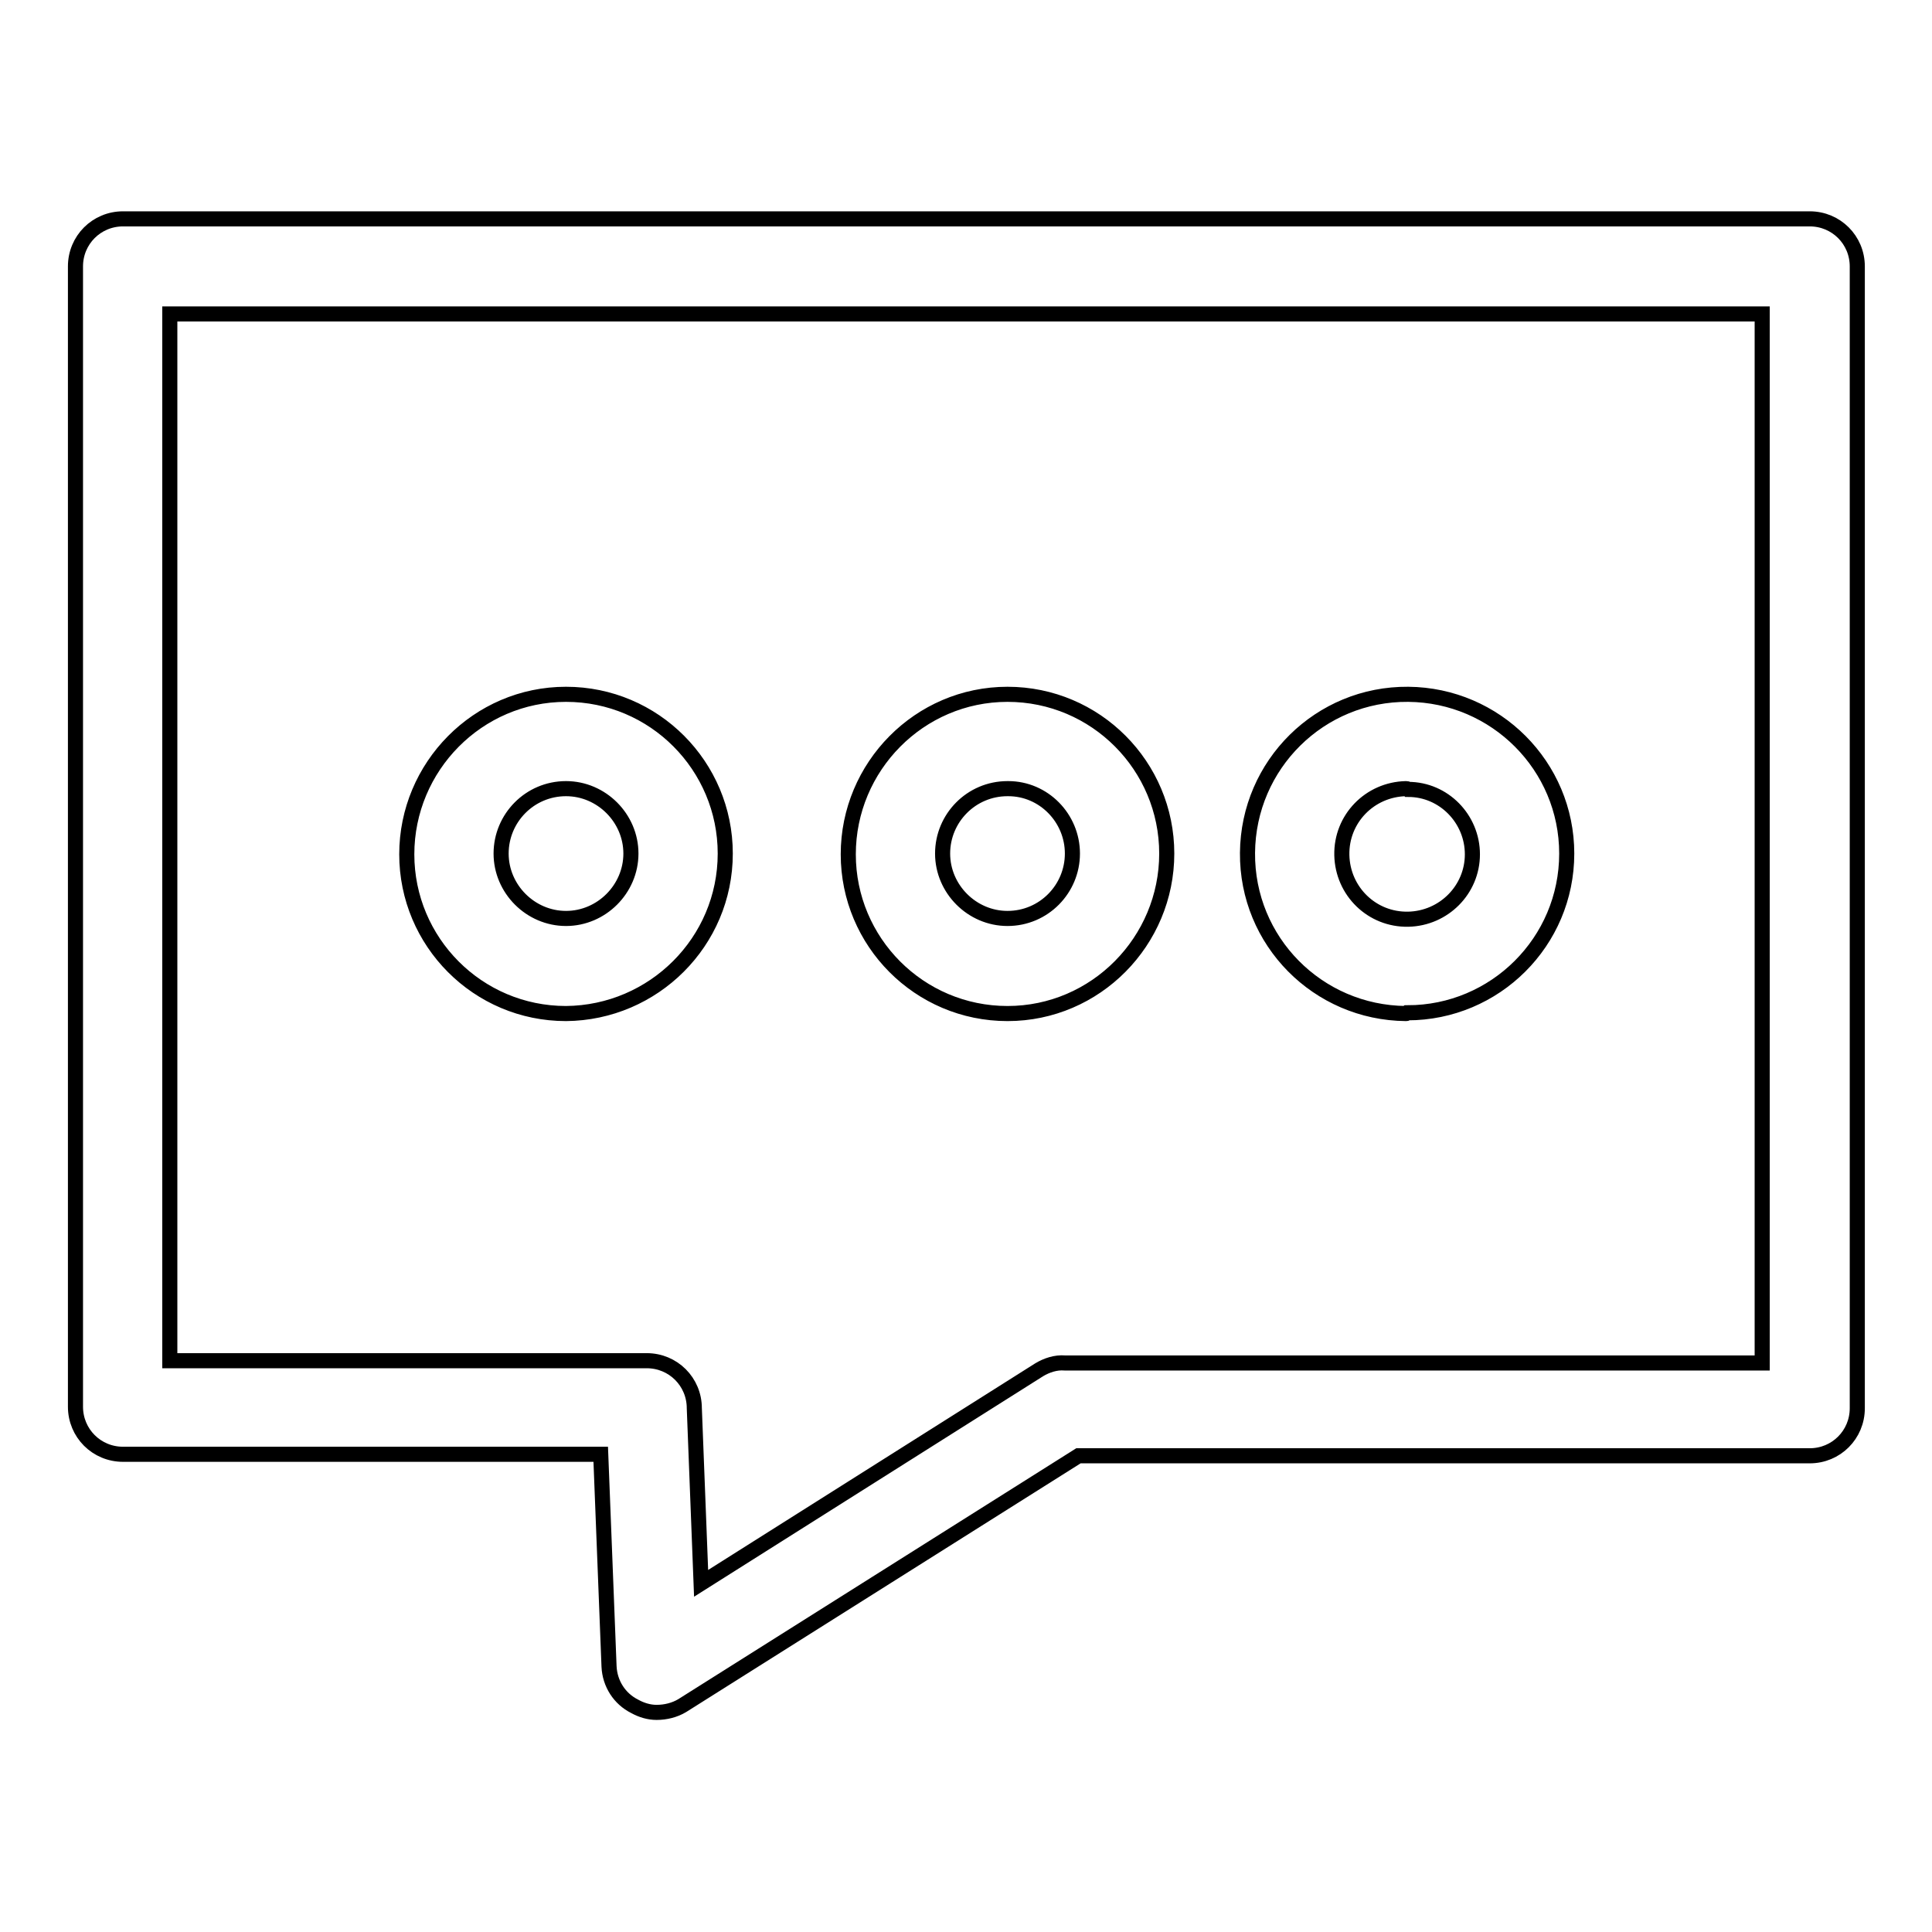 <?xml version="1.0" encoding="utf-8"?>
<!-- Svg Vector Icons : http://www.onlinewebfonts.com/icon -->
<!DOCTYPE svg PUBLIC "-//W3C//DTD SVG 1.1//EN" "http://www.w3.org/Graphics/SVG/1.1/DTD/svg11.dtd">
<svg version="1.1" xmlns="http://www.w3.org/2000/svg" xmlns:xlink="http://www.w3.org/1999/xlink" x="0px" y="0px" viewBox="0 0 256 256" enable-background="new 0 0 256 256" xml:space="preserve">
<g> <path stroke-width="2" fill-opacity="0" stroke="#000000"  d="M87,226.9c-1,0-2-0.3-2.9-0.8c-2-1-3.3-3-3.4-5.3l-1.1-28.1H16.3c-3.5,0-6.3-2.8-6.3-6.3V35.3 c0-3.5,2.8-6.3,6.3-6.3h223.5c3.5,0,6.3,2.8,6.3,6.3v151.3c0,3.5-2.8,6.3-6.3,6.3h-96.9l-52.5,33.1C89.4,226.6,88.2,226.9,87,226.9 z M22.5,180.3h63.2c3.5,0,6.3,2.8,6.3,6.3l0.9,23.2l44.8-28.3c1-0.6,2.2-1,3.4-0.9h92.4V41.6h-211V180.3z"/> <path stroke-width="2" fill-opacity="0" stroke="#000000"  d="M75,134.3c-11.7,0-21.1-9.5-21.1-21.1S63.3,92,75,92s21.1,9.5,21.1,21.1C96.1,124.8,86.6,134.2,75,134.3z  M75,104.5c-4.8,0-8.6,3.9-8.6,8.6s3.9,8.6,8.6,8.6s8.6-3.9,8.6-8.6l0,0C83.6,108.4,79.7,104.5,75,104.5z M133.5,134.3 c-11.7,0-21.1-9.5-21.1-21.1S121.8,92,133.5,92c11.7,0,21.1,9.5,21.1,21.1S145.2,134.3,133.5,134.3 C133.5,134.3,133.5,134.3,133.5,134.3z M133.5,104.5c-4.8,0-8.6,3.9-8.6,8.6s3.9,8.6,8.6,8.6c4.8,0,8.6-3.9,8.6-8.6l0,0 c0-4.7-3.8-8.6-8.5-8.6C133.6,104.5,133.5,104.5,133.5,104.5z M186.3,134.3c-11.7-0.1-21.1-9.6-21-21.3c0.1-11.7,9.6-21.1,21.3-21 c11.6,0.1,21,9.5,21,21.1c0,11.7-9.5,21.1-21.1,21.1C186.4,134.3,186.4,134.3,186.3,134.3z M186.3,104.5c-4.8,0.1-8.6,4-8.5,8.8 c0.1,4.8,4,8.6,8.8,8.5c4.7-0.1,8.5-3.9,8.5-8.6c0-4.7-3.8-8.6-8.5-8.6C186.5,104.5,186.4,104.5,186.3,104.5z"/></g>
</svg>